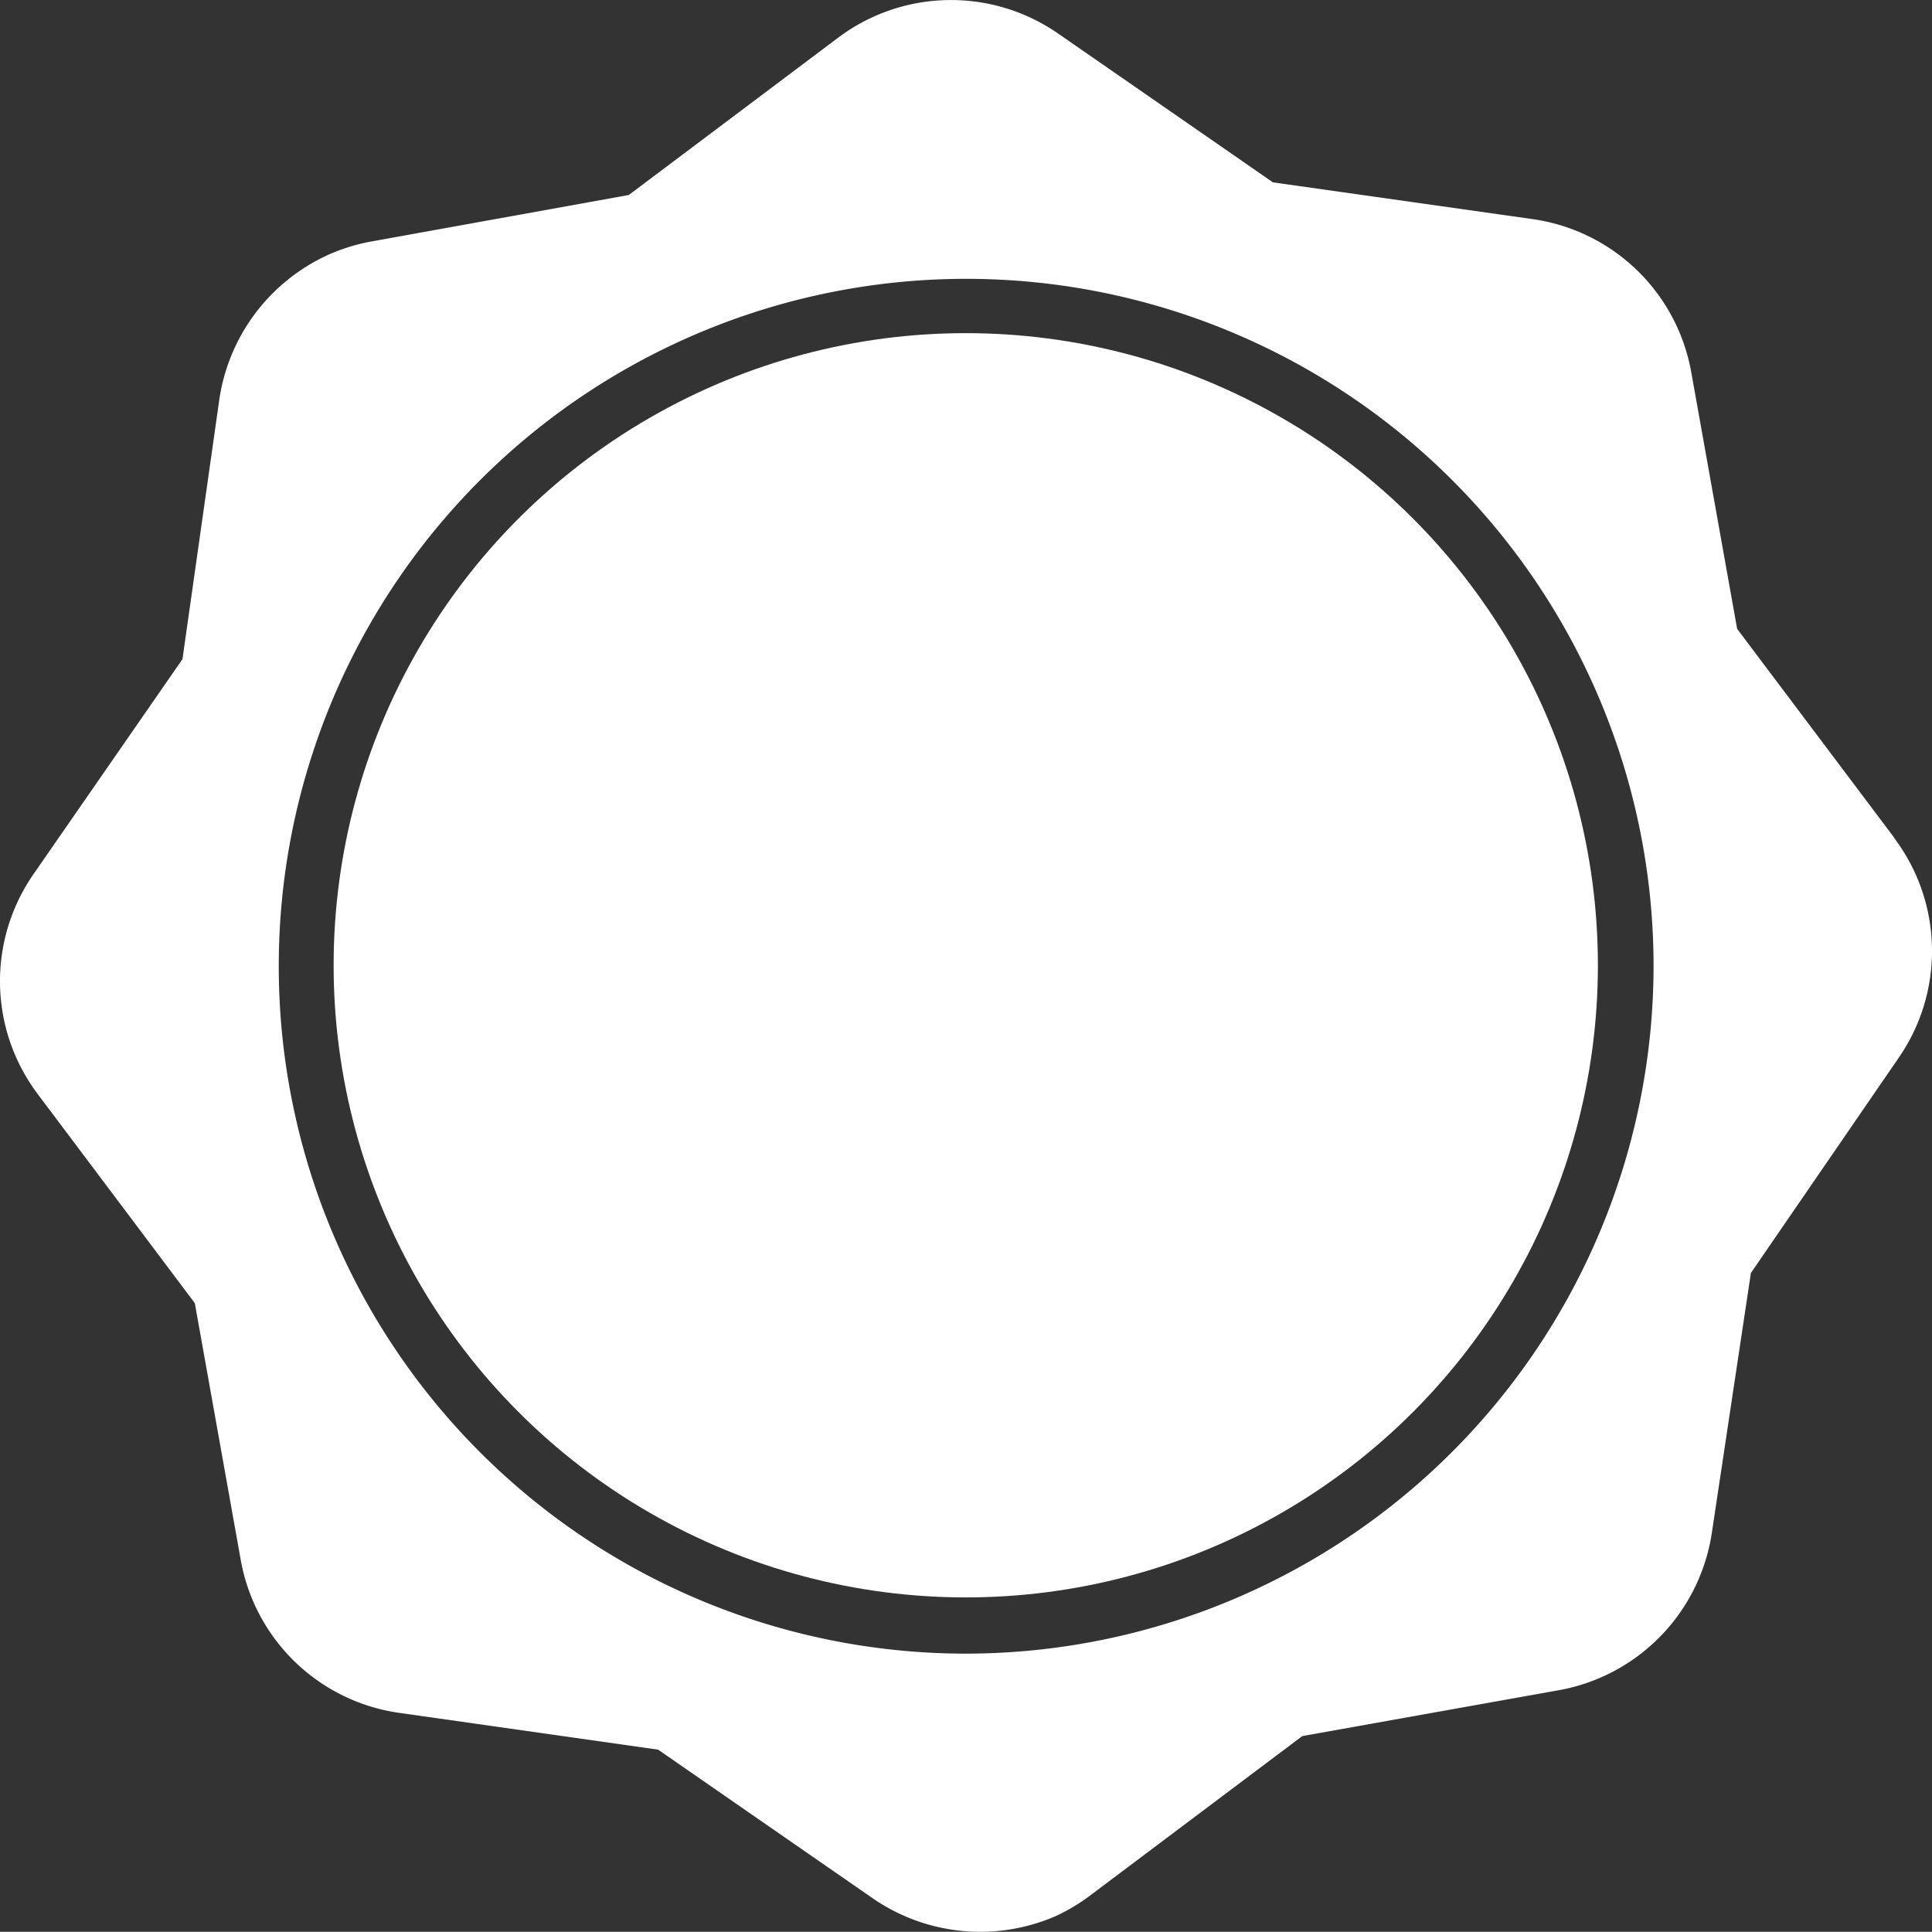 <svg id="Groupe_602" data-name="Groupe 602" xmlns="http://www.w3.org/2000/svg" width="52.541" height="52.535" viewBox="0 0 52.541 52.535">
  <rect x="0" y="0" width="52.541" height="52.535" fill="#333333" stroke="none"/>
  <g id="Calque_3" data-name="Calque 3">
    <path id="Tracé_1191" data-name="Tracé 1191" d="M76.077,43.218,71.8,37.531l-1.251-6.995a5.111,5.111,0,0,0-4.311-4.148l-7.063-1-5.843-4.048a5.111,5.111,0,0,0-5.987.119l-5.687,4.273L34.636,27a5.091,5.091,0,0,0-1.132.35,5.143,5.143,0,0,0-2.984,3.96l-1,7.045L25.47,44.2a5.105,5.105,0,0,0,.113,5.981l4.273,5.687,1.251,6.995a5.105,5.105,0,0,0,4.311,4.148l7.038,1L48.3,72.059a5.149,5.149,0,0,0,4.961.482,5.215,5.215,0,0,0,1.026-.626l5.687-4.273,6.995-1.251a5.124,5.124,0,0,0,4.148-4.311l1.057-7.032L76.19,49.2a5.105,5.105,0,0,0-.119-5.981h0ZM50.833,65.4A18.694,18.694,0,1,1,69.527,46.7h0A18.719,18.719,0,0,1,50.833,65.4Z" transform="translate(-24.558 -20.429)" fill="#fff"/>
  </g>
  <circle id="Ellipse_13" data-name="Ellipse 13" cx="17.191" cy="17.191" r="17.191" transform="translate(9.073 9.06)" fill="#fff"/>
</svg>
